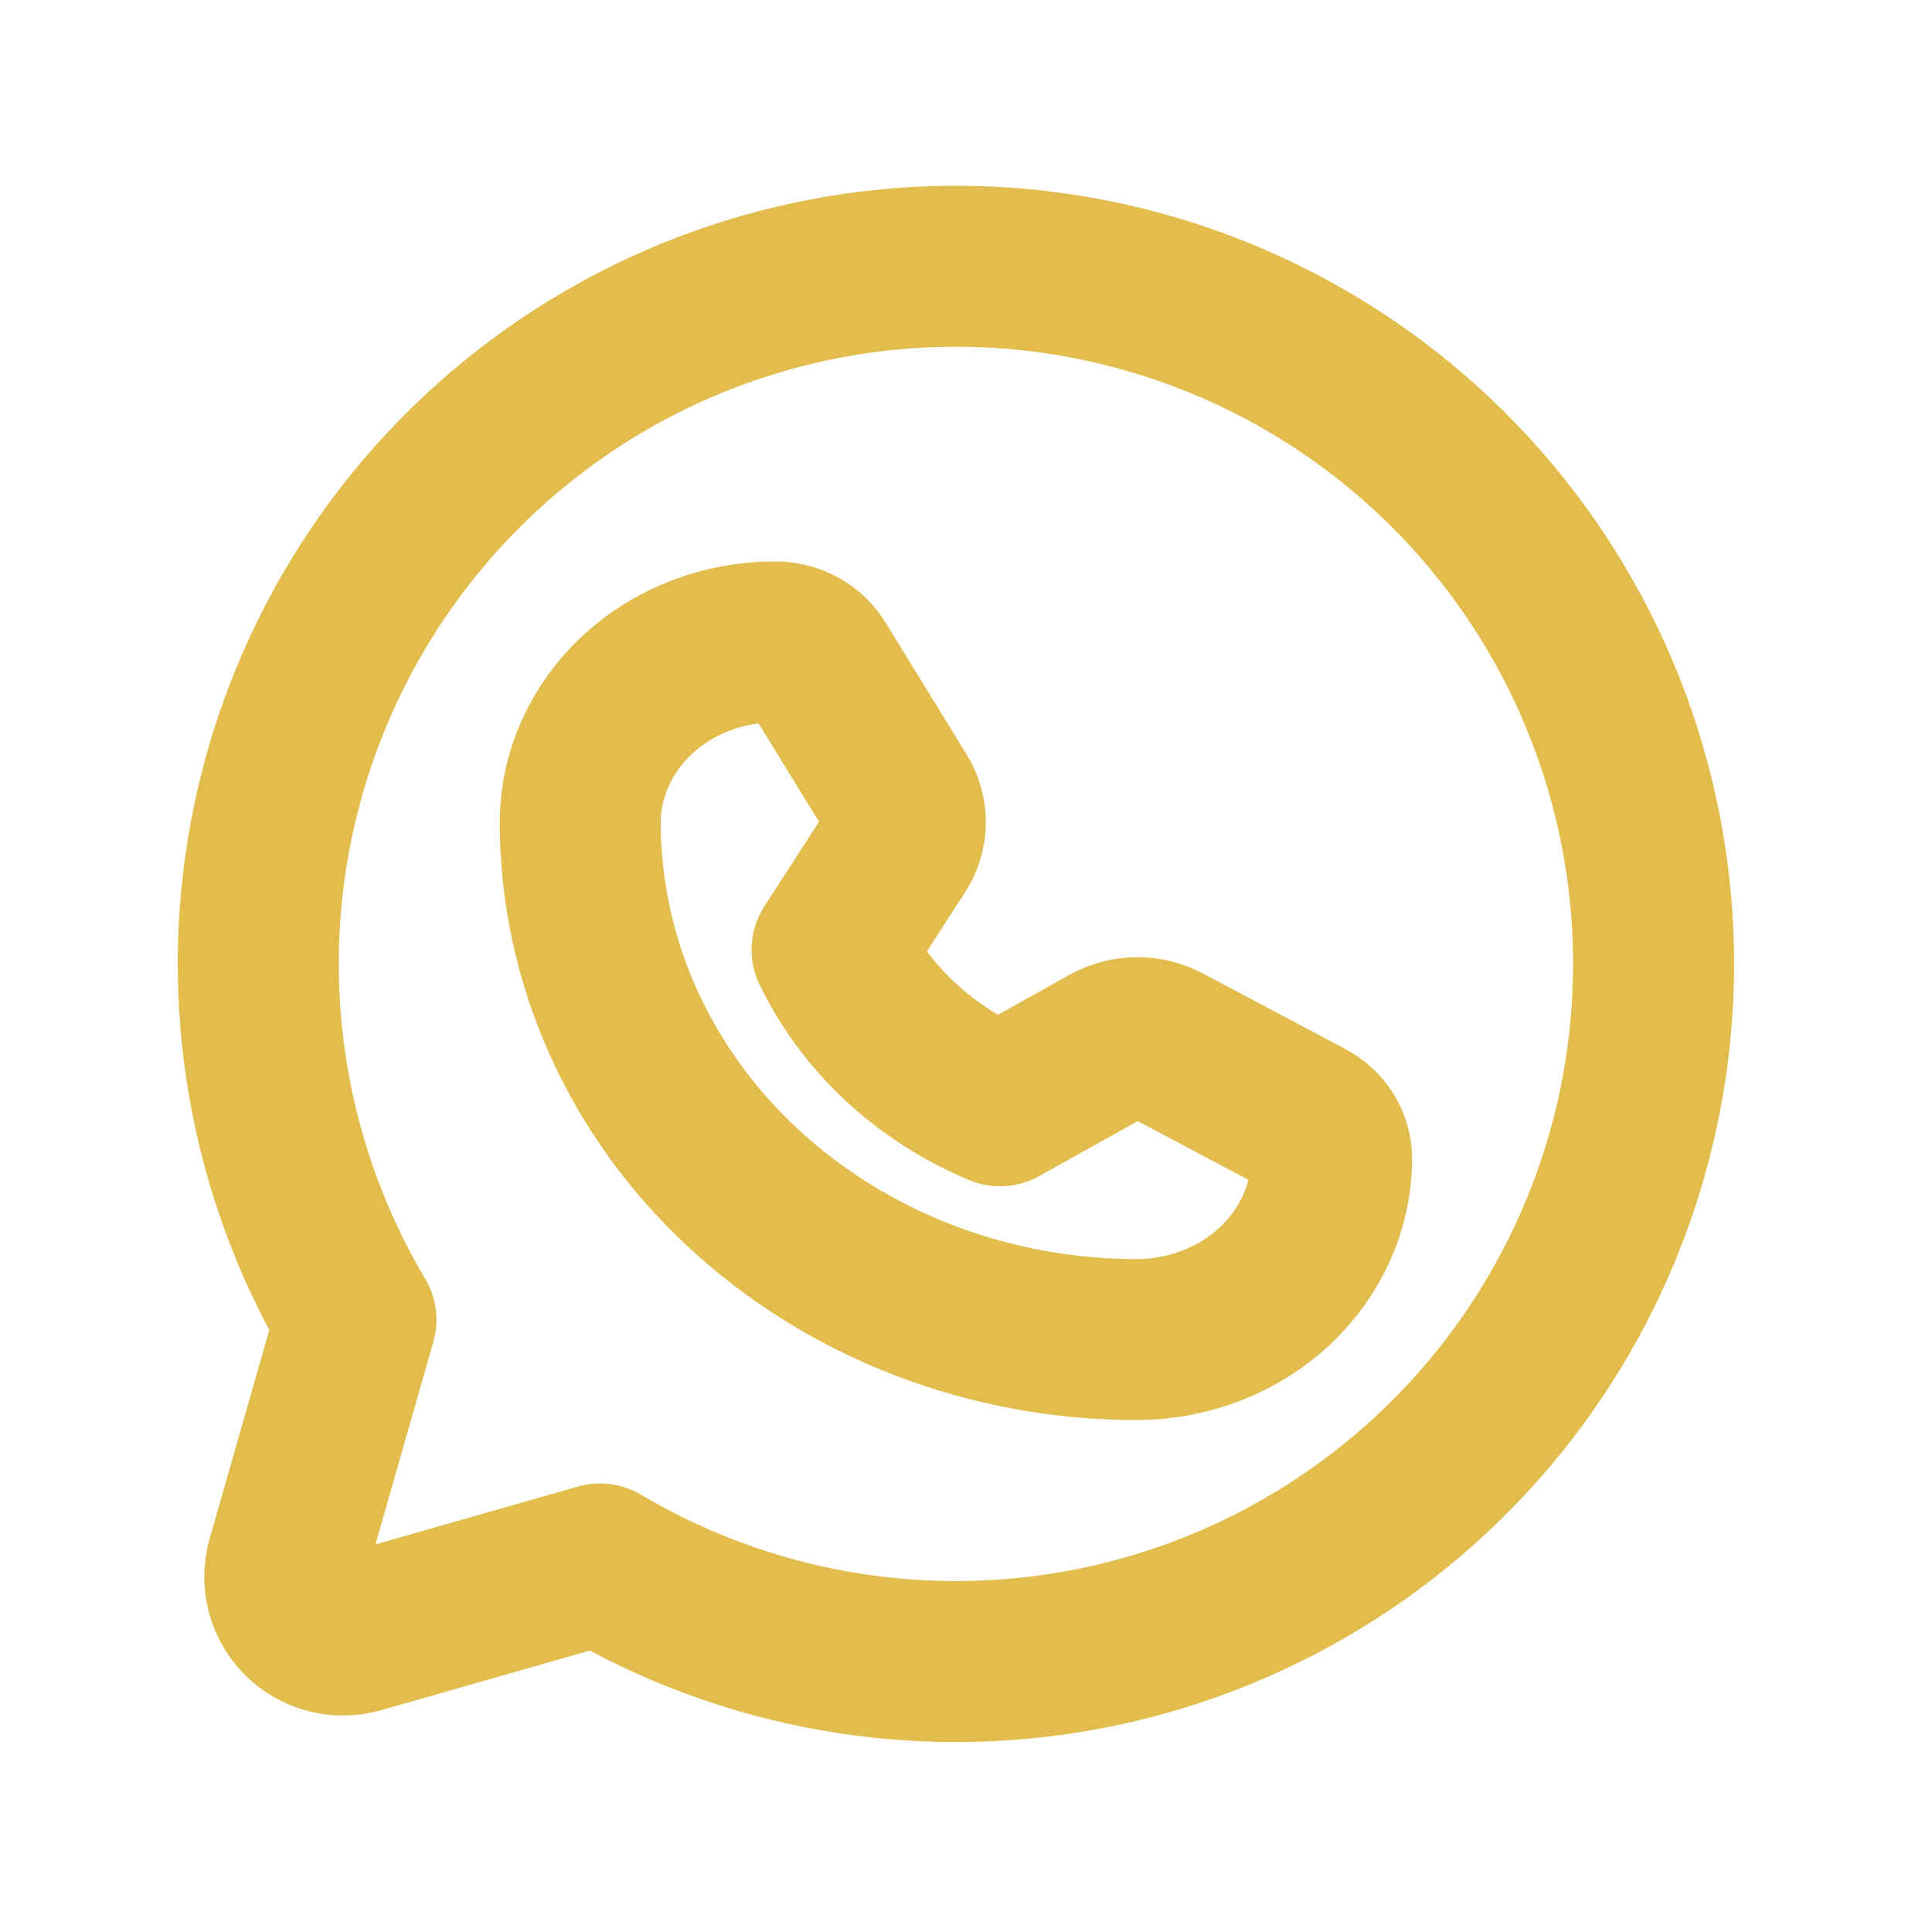 <svg width="36" height="36" viewBox="0 0 36 36" fill="none" xmlns="http://www.w3.org/2000/svg">
<path d="M6.632 24.593C5.016 21.869 4.45 18.649 5.04 15.538C5.631 12.426 7.337 9.637 9.838 7.694C12.339 5.751 15.463 4.789 18.624 4.986C21.785 5.184 24.765 6.529 27.005 8.769C29.244 11.008 30.589 13.988 30.787 17.149C30.985 20.31 30.022 23.434 28.079 25.936C26.136 28.437 23.347 30.143 20.236 30.733C17.124 31.323 13.904 30.758 11.18 29.142L6.688 30.425C6.502 30.478 6.306 30.48 6.119 30.432C5.932 30.384 5.761 30.286 5.624 30.149C5.488 30.013 5.39 29.842 5.341 29.655C5.293 29.468 5.295 29.271 5.348 29.085L6.632 24.593Z" stroke="#E2BD4D" stroke-width="3" stroke-linecap="round" stroke-linejoin="round"/>
<path d="M21.198 24.961C19.833 24.963 18.482 24.715 17.221 24.23C15.96 23.747 14.815 23.036 13.85 22.14C12.885 21.245 12.12 20.181 11.599 19.01C11.078 17.839 10.811 16.584 10.812 15.318C10.816 14.426 11.2 13.572 11.88 12.942C12.56 12.313 13.482 11.96 14.442 11.961C14.6 11.961 14.754 12 14.891 12.073C15.027 12.146 15.14 12.252 15.218 12.379L16.733 14.842C16.825 14.99 16.872 15.159 16.87 15.33C16.868 15.501 16.817 15.668 16.722 15.815L15.505 17.698C16.131 18.989 17.244 20.022 18.634 20.604L20.662 19.473C20.82 19.385 21 19.338 21.185 19.336C21.369 19.334 21.55 19.378 21.71 19.463L24.362 20.87C24.499 20.943 24.613 21.048 24.692 21.174C24.771 21.301 24.812 21.444 24.812 21.591C24.81 22.481 24.428 23.335 23.752 23.966C23.075 24.597 22.157 24.955 21.198 24.961Z" stroke="#E2BD4D" stroke-width="3" stroke-linecap="round" stroke-linejoin="round"/>
</svg>
